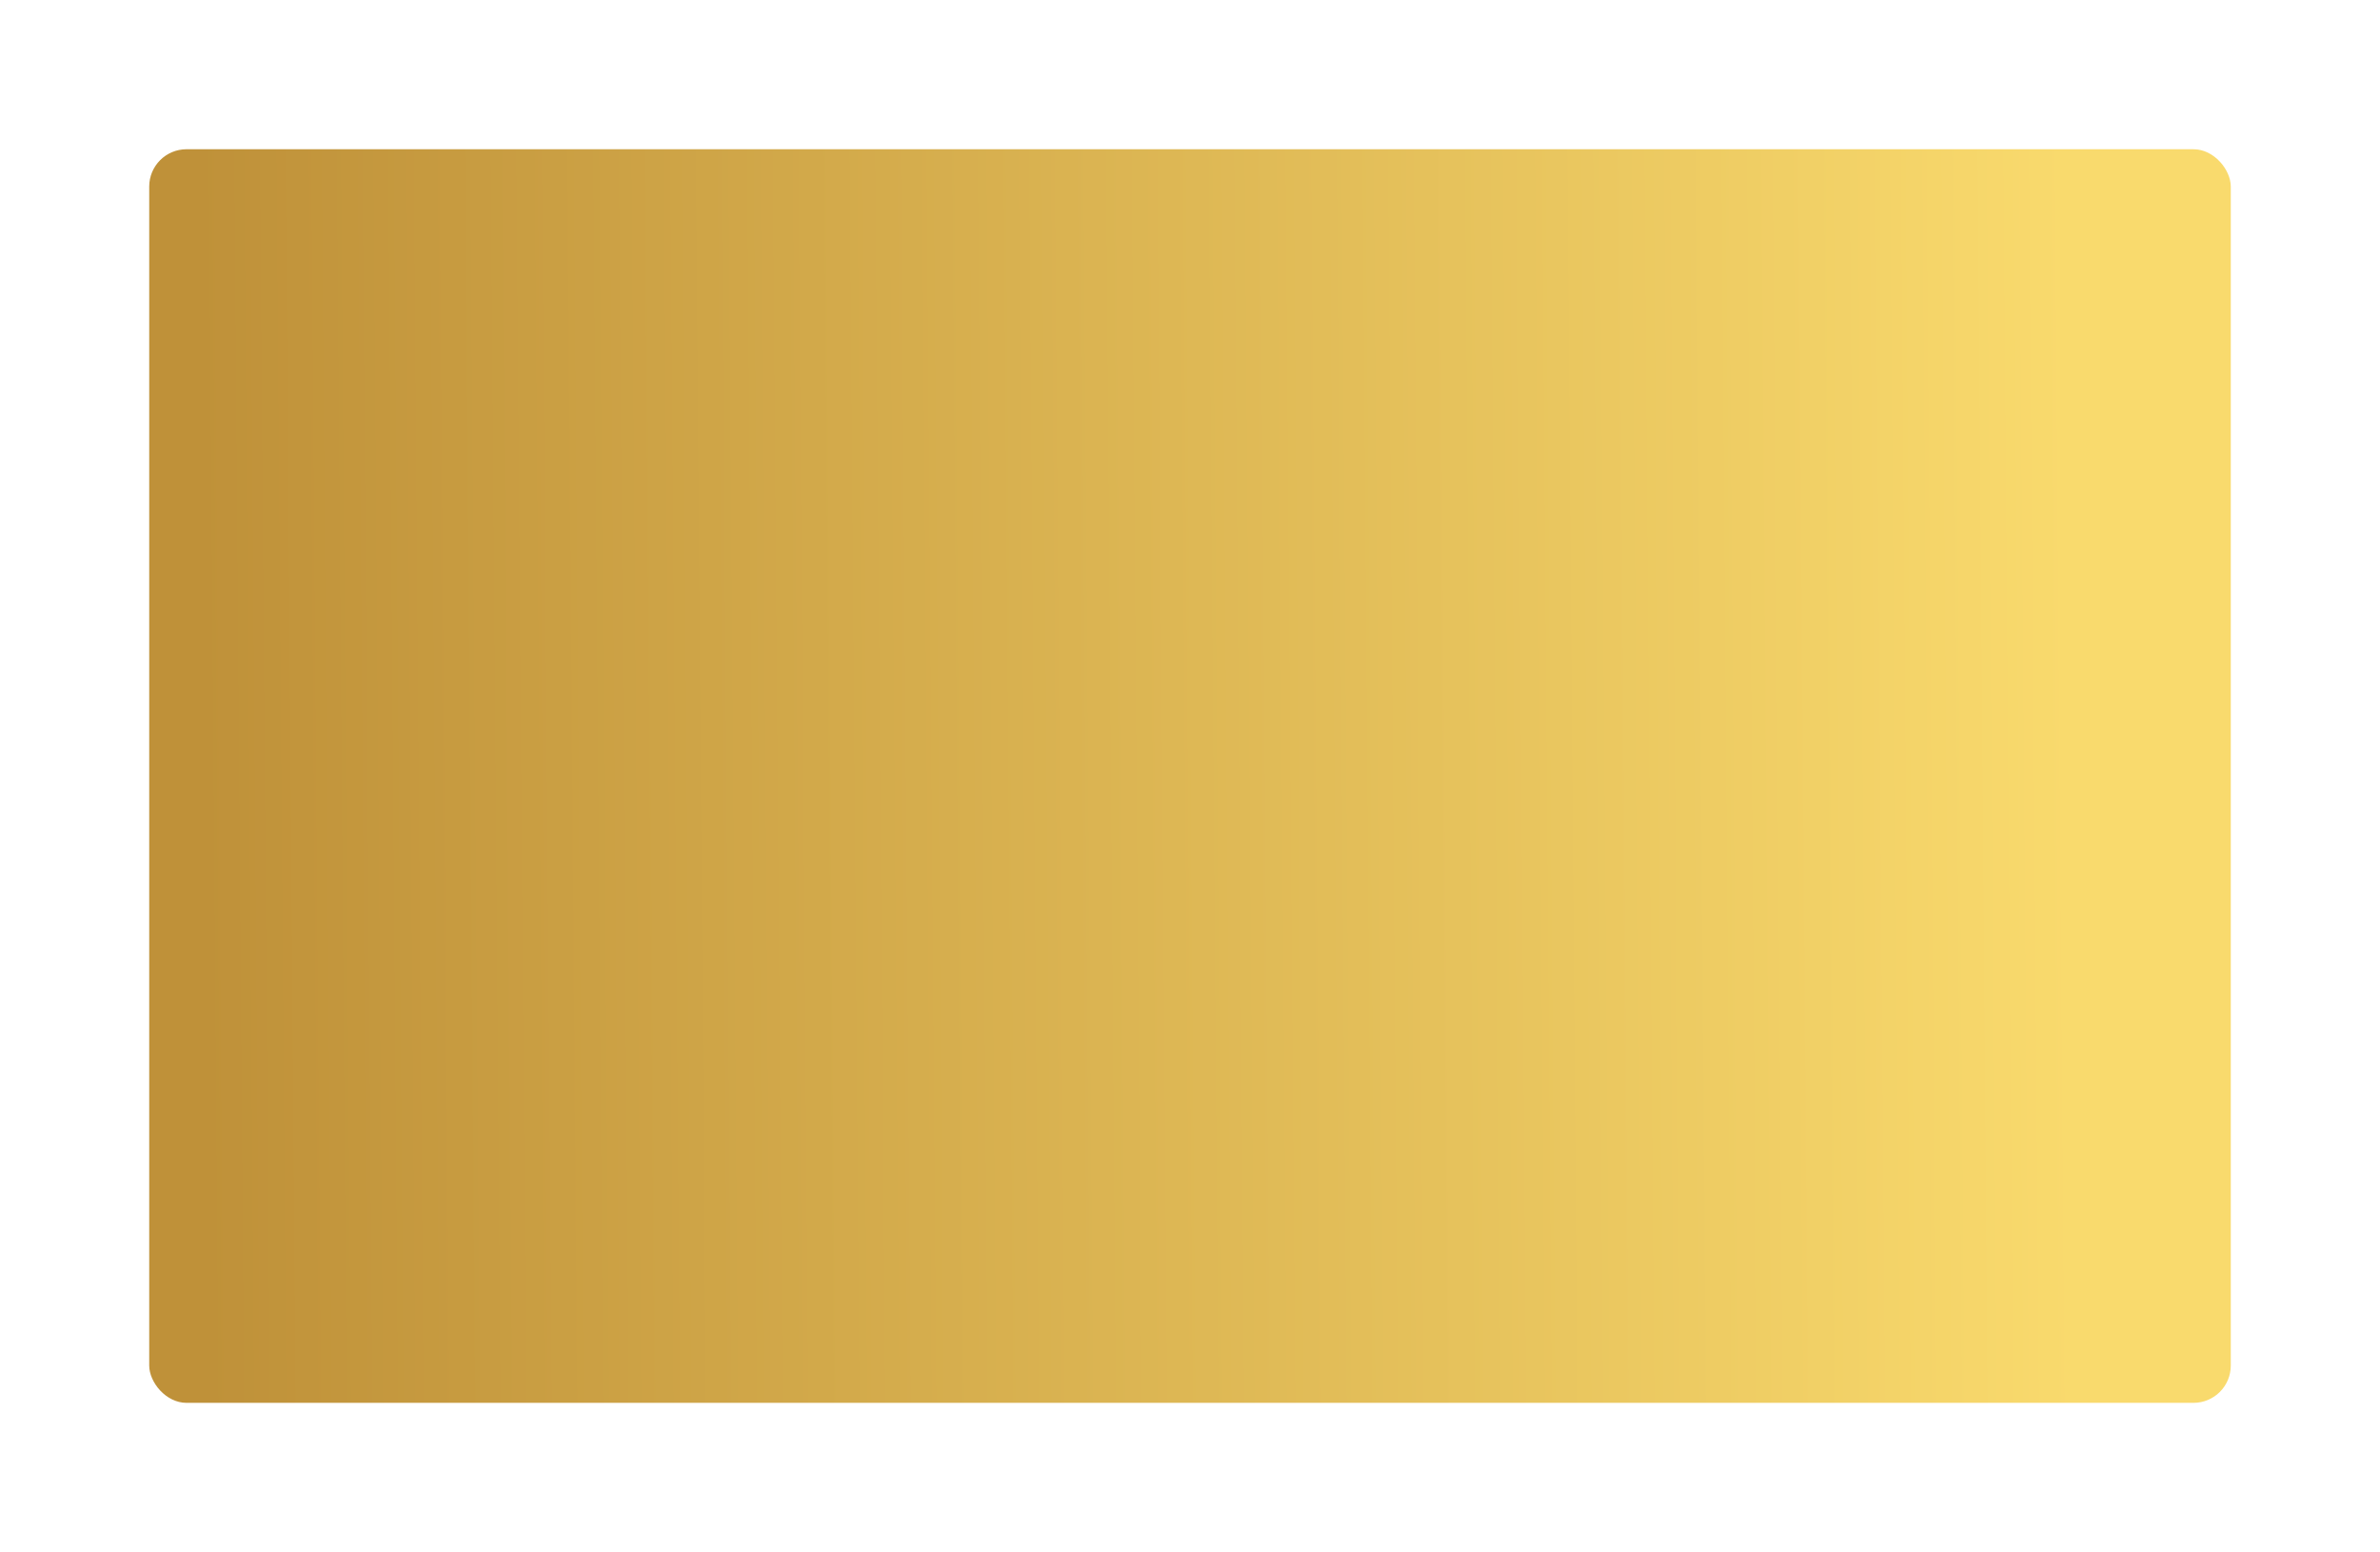 <?xml version="1.0" encoding="UTF-8"?> <svg xmlns="http://www.w3.org/2000/svg" width="638" height="416" viewBox="0 0 638 416" fill="none"> <g filter="url(#filter0_d_411_5)"> <rect x="25" y="25" width="558" height="336" rx="10" fill="url(#paint0_linear_411_5)"></rect> </g> <defs> <filter id="filter0_d_411_5" x="0" y="0" width="638" height="416" filterUnits="userSpaceOnUse" color-interpolation-filters="sRGB"> <feFlood flood-opacity="0" result="BackgroundImageFix"></feFlood> <feColorMatrix in="SourceAlpha" type="matrix" values="0 0 0 0 0 0 0 0 0 0 0 0 0 0 0 0 0 0 127 0" result="hardAlpha"></feColorMatrix> <feOffset dx="15" dy="15"></feOffset> <feGaussianBlur stdDeviation="20"></feGaussianBlur> <feComposite in2="hardAlpha" operator="out"></feComposite> <feColorMatrix type="matrix" values="0 0 0 0 0.1 0 0 0 0 0.126 0 0 0 0 0.204 0 0 0 1 0"></feColorMatrix> <feBlend mode="normal" in2="BackgroundImageFix" result="effect1_dropShadow_411_5"></feBlend> <feBlend mode="normal" in="SourceGraphic" in2="effect1_dropShadow_411_5" result="shape"></feBlend> </filter> <linearGradient id="paint0_linear_411_5" x1="37.877" y1="75.149" x2="539.565" y2="71.164" gradientUnits="userSpaceOnUse"> <stop stop-color="#BF9139"></stop> <stop offset="1" stop-color="#F9DA6D"></stop> </linearGradient> </defs> </svg> 